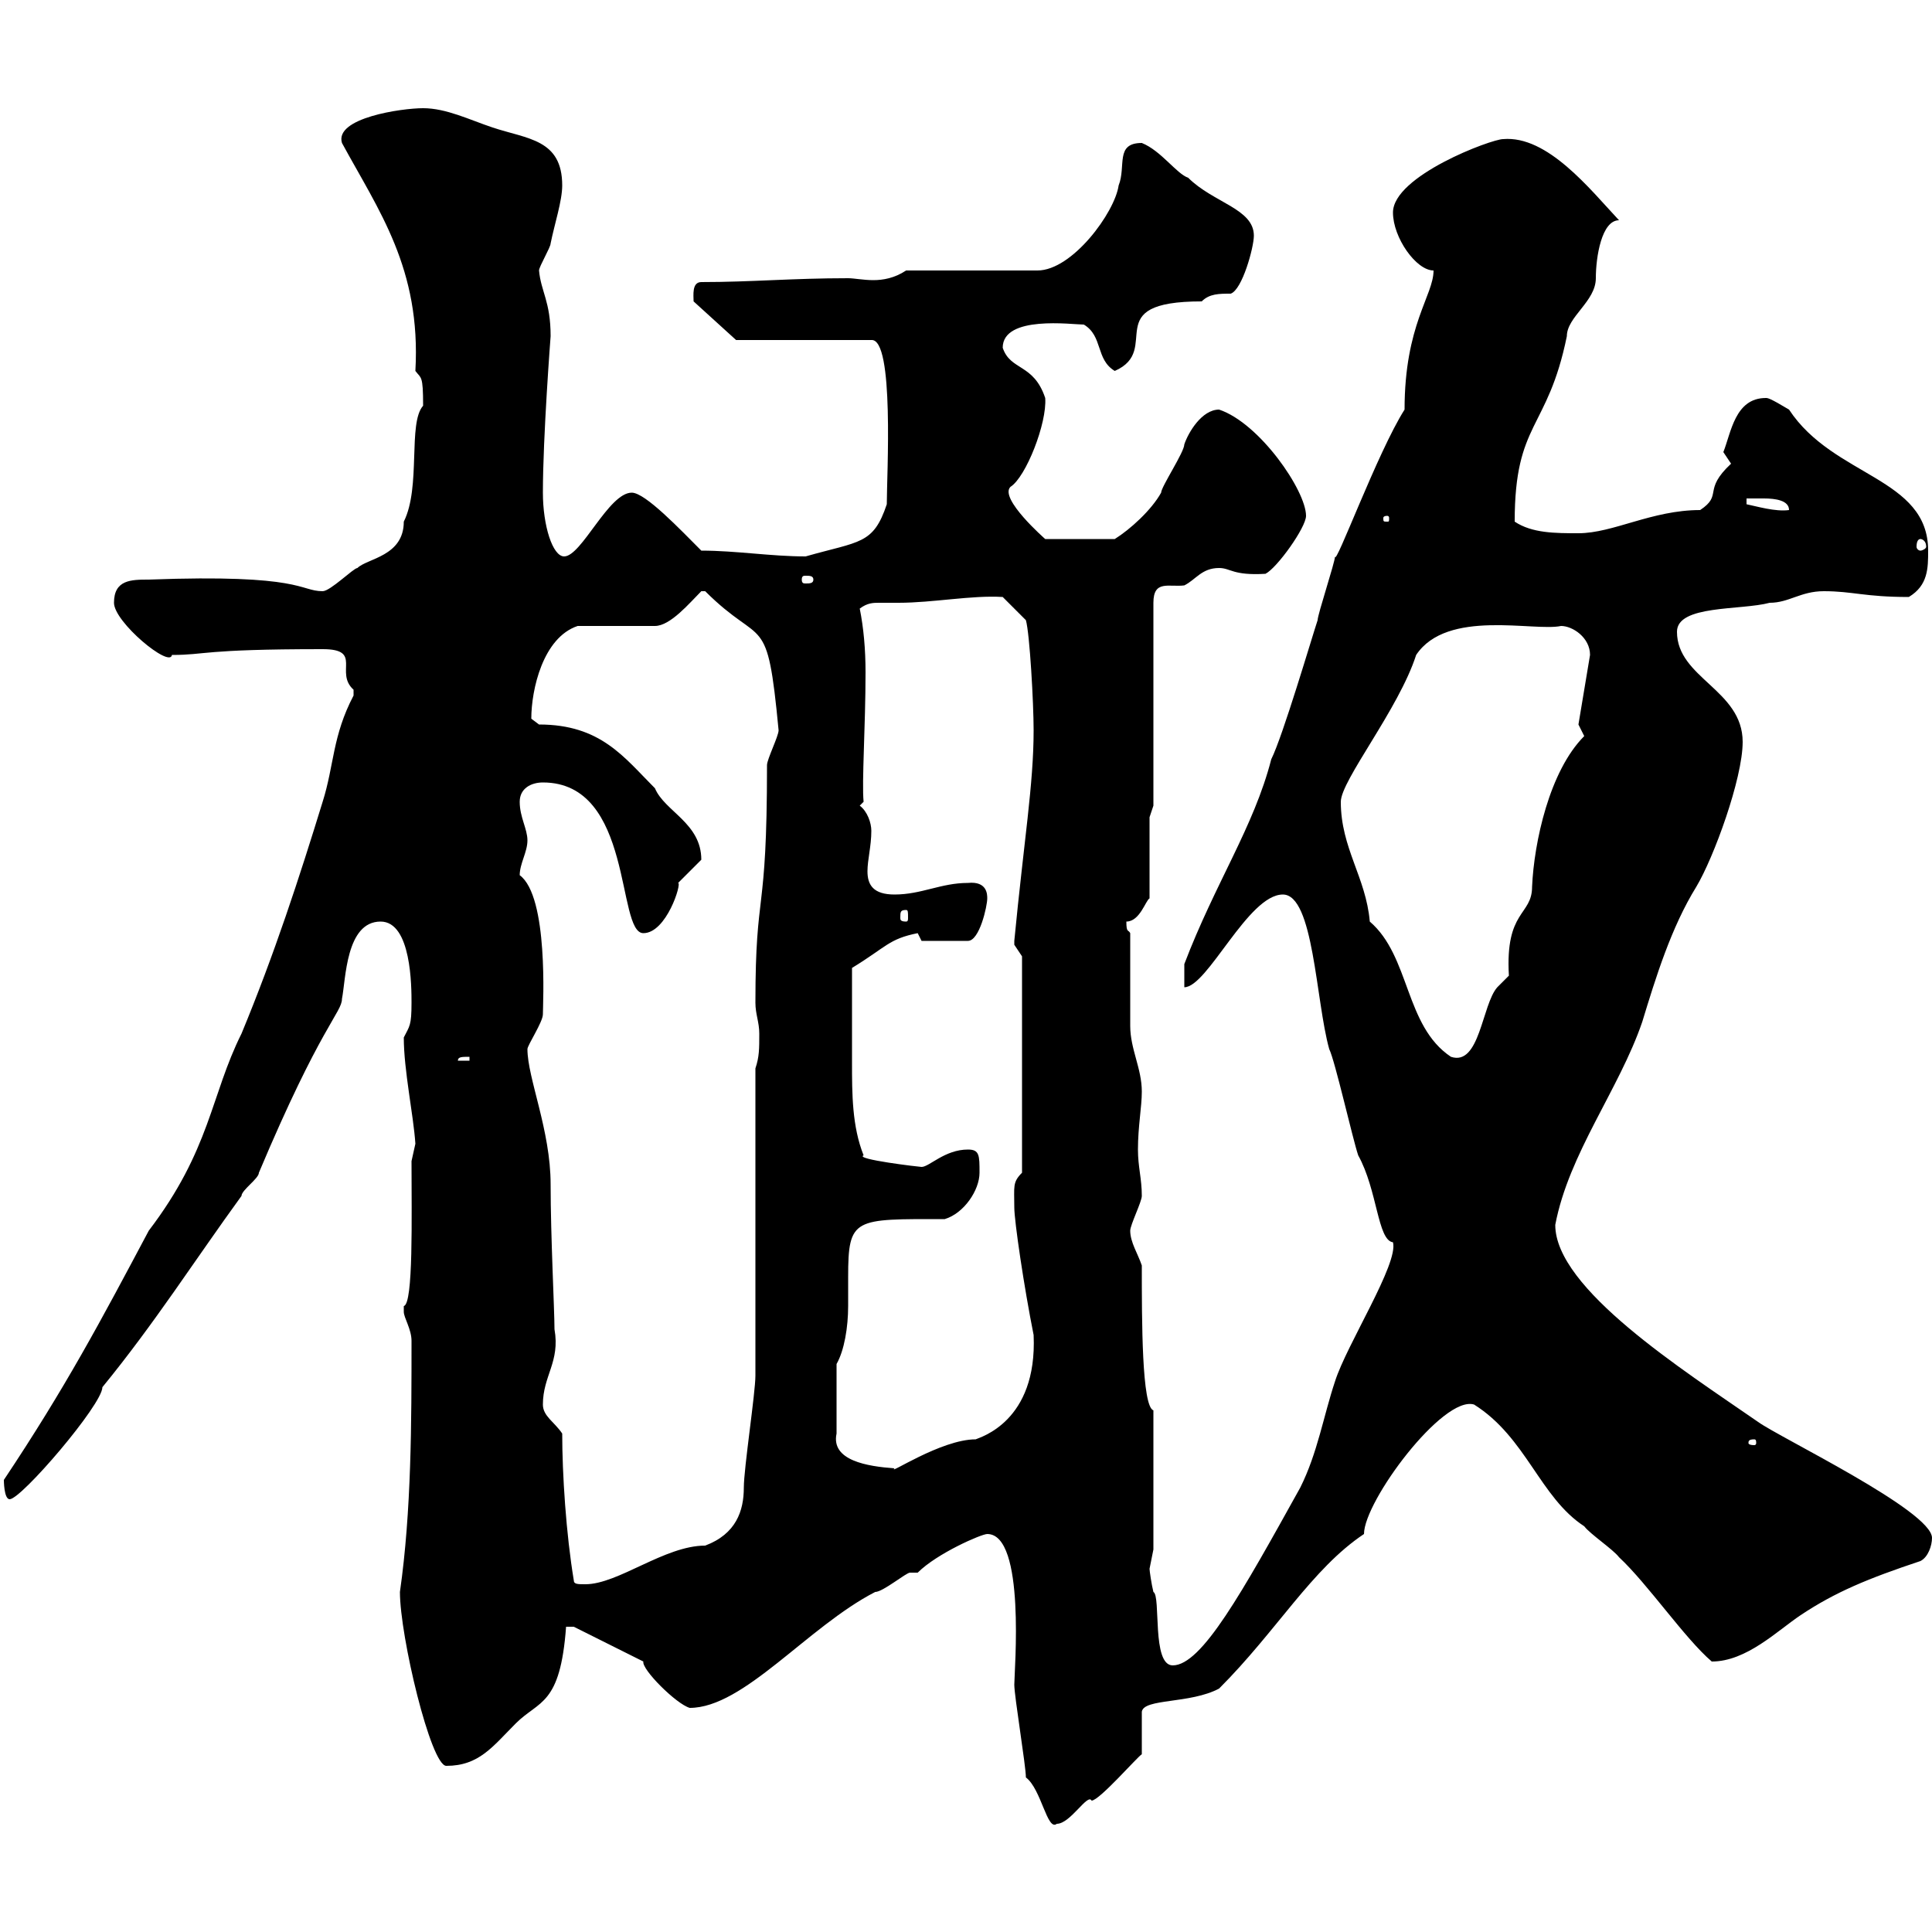 <svg xmlns="http://www.w3.org/2000/svg" xmlns:xlink="http://www.w3.org/1999/xlink" width="300" height="300"><path d="M159.30 276C161.70 277.80 162.60 284.40 164.10 283.20C166.20 283.20 168.90 278.40 169.50 279.60C170.70 279.60 176.70 272.70 177.30 272.40L177.30 265.80C177.60 263.70 184.80 264.60 189.30 262.20C198.30 253.20 203.70 243.60 211.80 238.20C211.80 233.10 224.10 216.60 228.90 218.10C237 223.20 239.10 232.50 246 237C246.90 238.20 250.50 240.60 251.40 241.80C255.90 246 261.60 254.40 265.80 258C271.20 258 276 253.20 279.60 250.80C285 247.20 290.10 245.10 298.20 242.40C299.40 241.80 300 240 300 238.80C300 234.60 276.30 223.20 273 220.80C261.30 212.70 241.50 200.10 241.50 190.20C243.60 179.10 251.40 169.20 255 158.70C257.10 151.80 259.50 144 263.40 137.70C266.10 133.20 270.60 120.90 270.60 115.20C270.60 107.10 260.40 105.30 260.40 98.10C260.40 93.90 270.30 94.80 274.80 93.60C277.80 93.60 279.60 91.80 283.20 91.80C287.70 91.80 289.50 92.70 296.40 92.70C299.40 90.90 299.40 88.20 299.40 85.50C299.40 74.10 284.70 74.10 277.80 63.60C274.80 61.80 274.50 61.80 274.20 61.80C269.40 61.80 268.80 67.20 267.60 70.20C267.60 70.20 268.80 72 268.80 72C264.30 76.20 267.60 76.80 264 79.20C256.50 79.20 250.50 82.80 245.10 82.80C241.50 82.80 237.90 82.80 235.20 81C235.20 65.40 240.30 66.90 243.30 52.20C243.30 49.20 247.80 46.80 247.80 43.20C247.80 39.90 248.70 34.20 251.40 34.20C246.90 29.40 240.30 21 233.40 21.60C231.60 21.60 216.30 27.30 216.30 33C216.30 36.90 219.90 42 222.60 42C222.60 45.90 218.10 50.40 218.10 63.60C213.90 70.20 207.30 88.20 207.30 86.40C207.30 87.30 204.60 95.40 204.60 96.30C203.70 99 199.20 114.30 197.40 117.90C194.70 128.40 188.70 137.10 183.90 149.70L183.90 153.30C187.50 153.30 193.80 138.90 199.20 138.90C204 138.90 204.30 155.40 206.40 162.90C207.30 164.70 210 176.70 210.90 179.40C213.90 184.80 213.90 192.60 216.30 192.90C217.20 196.20 209.10 208.80 207.30 214.50C205.50 219.90 204.60 225.60 201.90 231C192.90 247.20 186.60 258.60 182.10 258.60C178.80 258.60 180.30 247.80 179.10 247.20C178.80 246 178.50 243.90 178.50 243.60C178.50 243.60 179.10 240.60 179.10 240.60L179.10 219C177.30 218.40 177.30 205.20 177.30 196.50C176.70 194.70 175.50 192.90 175.50 191.10C175.50 190.20 177.30 186.60 177.30 185.70C177.30 183 176.70 181.20 176.70 178.50C176.70 174.90 177.30 171.90 177.30 169.50C177.30 165.90 175.50 162.90 175.50 159.30C175.50 157.50 175.50 146.70 175.50 144.90C175.20 144.30 174.90 144.90 174.90 143.10C177 143.10 177.90 139.80 178.50 139.50L178.50 126.90L179.10 125.10L179.10 93.60C179.10 90 181.50 91.20 183.90 90.90C185.70 90 186.60 88.20 189.30 88.20C191.10 88.20 191.40 89.40 196.50 89.10C198.30 88.20 202.80 81.90 202.80 80.10C202.80 76.20 195.60 65.70 189.30 63.60C186.60 63.60 184.50 67.20 183.90 69C183.90 70.20 180.30 75.60 180.30 76.50C178.80 79.20 175.50 82.20 173.10 83.70L162.30 83.70C162.30 83.70 155.10 77.40 156.90 75.60C159.30 74.10 162.60 65.70 162.30 61.80C160.50 56.40 156.90 57.60 155.70 54C155.70 48.90 166.50 50.40 168.30 50.40C171.30 52.20 170.10 55.80 173.10 57.60C180.60 54.30 170.40 46.80 186.60 46.80C187.80 45.60 189.30 45.60 191.10 45.60C192.90 45 194.70 38.40 194.70 36.60C194.70 32.40 188.40 31.50 184.50 27.60C182.70 27 180.30 23.40 177.30 22.20C173.10 22.20 174.90 25.80 173.70 28.80C173.10 33 166.50 42 161.10 42L140.70 42C138.90 43.20 137.10 43.50 135.60 43.50C134.10 43.50 132.60 43.20 131.70 43.20C123 43.20 116.70 43.80 108.90 43.80C107.40 43.80 107.70 45.90 107.70 46.80L114.30 52.80L135.30 52.80C138.90 52.50 137.70 73.80 137.70 78.30C135.60 84.60 133.50 84 125.10 86.40C119.70 86.40 114.30 85.50 108.90 85.50C105.60 82.20 100.20 76.50 98.10 76.50C94.50 76.50 90.30 86.40 87.60 86.40C85.80 86.40 84.30 81.60 84.30 76.50C84.30 67.80 85.50 52.20 85.50 52.20C85.50 46.80 84 45.30 83.70 42C83.70 41.40 85.50 38.40 85.50 37.80C86.10 34.80 87.30 31.20 87.30 28.80C87.30 21.60 81.90 21.60 76.50 19.80C72.90 18.60 69.30 16.80 65.70 16.80C62.40 16.80 51.90 18.30 53.10 22.20C58.80 32.70 65.40 41.70 64.50 57.60C65.40 58.80 65.70 58.20 65.70 63C63.30 65.70 65.40 75.60 62.70 81C62.70 86.40 57 86.70 55.50 88.20C54.90 88.20 51.30 91.80 50.10 91.80C46.50 91.80 47.10 89.10 23.10 90C20.40 90 17.70 90 17.70 93.60C17.70 96.60 26.40 103.80 26.70 101.70C32.10 101.70 31.20 100.80 50.10 100.80C56.40 100.80 51.90 104.40 54.90 107.10C54.90 107.10 54.90 107.10 54.90 108C51.60 114.30 51.90 118.80 50.10 124.50C46.50 136.20 42.60 148.20 37.50 160.50C32.70 170.10 32.70 178.50 23.10 191.10C15.60 205.20 10.20 215.40 0.60 229.80C0.60 229.80 0.60 232.80 1.50 232.80C3.30 232.80 15.90 218.10 15.90 215.40C24 205.50 30.30 195.60 37.50 185.70C37.50 184.80 40.20 183 40.20 182.10C49.80 159.30 53.10 157.20 53.10 155.10C53.70 152.10 53.70 143.10 59.10 143.10C63.90 143.10 63.90 153.30 63.90 155.70C63.90 159.30 63.60 159.30 62.70 161.10C62.70 166.20 64.20 173.10 64.50 177.60C64.50 177.60 63.90 180.30 63.90 180.30C63.90 189 64.20 202.50 62.70 202.80C62.70 202.80 62.70 202.80 62.70 203.70C62.70 204.60 63.90 206.40 63.90 208.20C63.90 220.80 63.90 234.60 62.10 247.20C62.10 254.10 66.90 274.20 69.30 274.20C74.40 274.20 76.50 271.20 80.10 267.60C83.70 264 87 264.90 87.90 252.60C87.90 252.60 87.90 252.60 89.10 252.60L99.90 258C99.60 259.20 105 264.60 107.10 265.20C115.50 265.20 125.40 252.60 135.90 247.20C137.10 247.20 140.70 244.20 141.30 244.20C141.30 244.20 142.50 244.20 142.50 244.20C145.50 241.20 152.40 238.20 153.30 238.20C159.30 238.20 157.50 259.50 157.50 261.60C157.50 263.40 159.30 274.20 159.30 276ZM89.10 245.40C87.90 238.20 87.30 228.90 87.30 222.60C86.10 220.80 84.30 219.90 84.30 218.10C84.30 213.60 87 211.50 86.10 206.40C86.10 203.40 85.50 192 85.50 183.90C85.50 175.50 81.90 167.40 81.90 162.90C81.90 162.30 84.30 158.70 84.30 157.50C84.30 156 85.20 139.20 80.70 135.90C80.70 134.10 81.90 132.30 81.90 130.50C81.90 128.70 80.70 126.90 80.70 124.50C80.70 122.40 82.50 121.50 84.30 121.50C98.40 121.50 95.70 144.90 99.90 144.90C103.50 144.90 105.90 137.10 105.30 137.10C105.30 137.10 108.90 133.50 108.90 133.50C108.90 127.80 103.20 126 101.70 122.40C96.90 117.60 93.30 112.50 83.70 112.50C83.70 112.50 82.50 111.60 82.50 111.60C82.50 107.10 84.30 99 89.70 97.20C91.50 97.20 99.90 97.20 101.70 97.20C104.10 97.20 107.10 93.60 108.90 91.80L109.50 91.80C118.50 100.80 119.10 94.50 120.90 113.40C120.90 114.30 119.10 117.90 119.10 118.80C119.10 143.10 117.30 137.40 117.30 155.70C117.30 157.50 117.90 158.70 117.90 160.50C117.90 162.90 117.90 164.10 117.30 165.90L117.30 213.60C117.30 216.30 115.50 228 115.50 231C115.50 234.60 114.30 238.20 109.50 240C103.20 240 96 246 90.90 246C89.70 246 89.10 246 89.10 245.40ZM129.90 211.80C131.10 209.70 131.70 206.10 131.70 202.80C131.70 201 131.70 199.80 131.70 198.30C131.70 189 132.60 189.30 146.70 189.30C149.70 188.40 152.10 184.80 152.10 182.10C152.10 179.40 152.10 178.50 150.30 178.50C146.70 178.50 144.30 181.20 143.10 181.20C142.80 181.20 132.60 180 134.10 179.40C132.30 174.90 132.30 169.80 132.30 165C132.30 160.20 132.30 155.70 132.30 150.30C137.70 147 138 145.80 142.50 144.90C142.50 144.90 143.10 146.10 143.10 146.10L150.30 146.10C152.10 146.10 153.30 140.70 153.30 139.50C153.30 138.90 153.30 136.80 150.30 137.10C146.10 137.10 143.10 138.90 138.90 138.90C135.60 138.90 134.70 137.40 134.70 135.30C134.70 133.50 135.30 131.40 135.30 129C135.30 127.80 134.70 126 133.50 125.10L134.10 124.50C133.80 121.50 134.40 112.80 134.40 104.40C134.40 100.80 134.10 97.50 133.50 94.50C134.70 93.60 135.60 93.60 136.50 93.60C137.40 93.60 138.30 93.60 139.50 93.60C144.90 93.60 150.90 92.40 155.70 92.70L159.30 96.30C159.90 98.40 160.50 109.20 160.50 113.40C160.50 121.80 159 130.50 157.50 146.10C157.50 146.10 157.50 146.10 157.50 146.70C157.50 146.70 158.70 148.50 158.70 148.50L158.70 182.10C157.20 183.60 157.50 184.20 157.50 187.50C157.50 189.60 159 199.80 160.50 207.30C161.10 220.80 152.10 223.20 151.50 223.50C146.10 223.50 137.70 229.20 138.90 228C134.70 227.70 129 226.80 129.90 222.60ZM272.40 223.50C272.70 223.50 272.70 223.80 272.70 224.10C272.70 224.10 272.70 224.40 272.40 224.40C271.50 224.40 271.50 224.10 271.50 224.10C271.50 223.80 271.50 223.50 272.40 223.50ZM72.90 164.10L72.90 164.70L71.10 164.70C71.10 164.10 71.70 164.10 72.90 164.10ZM208.20 124.50C208.20 121.20 217.20 110.10 219.90 101.70C224.70 94.50 238.20 98.10 242.40 97.20C244.20 97.20 246.90 99 246.90 101.70L245.10 112.50C245.10 112.50 246 114.30 246 114.30C240.60 119.70 238.20 130.80 237.90 137.70C237.90 142.20 233.70 141.30 234.30 151.50C234.30 151.50 232.50 153.30 232.50 153.30C230.10 156 229.80 165.60 225.30 164.10C218.10 159.30 219 148.50 212.70 143.10C212.10 136.20 208.20 131.70 208.20 124.50ZM140.70 141.30C141 141.30 141 141.60 141 142.50C141 142.80 141 143.10 140.70 143.10C139.80 143.10 139.80 142.80 139.80 142.50C139.80 141.60 139.80 141.30 140.70 141.30ZM126.30 90C126.30 90.60 125.70 90.60 125.10 90.60C124.80 90.60 124.50 90.60 124.50 90C124.50 89.40 124.80 89.40 125.10 89.40C125.70 89.40 126.30 89.40 126.30 90ZM298.20 83.70C298.50 83.70 299.10 84 299.10 84.90C299.10 85.20 298.50 85.50 298.20 85.50C297.90 85.50 297.60 85.20 297.60 84.90C297.60 84 297.90 83.70 298.20 83.70ZM215.40 80.10C215.70 80.10 215.70 80.40 215.70 80.40C215.70 81 215.70 81 215.40 81C214.80 81 214.80 81 214.80 80.40C214.80 80.40 214.80 80.10 215.40 80.10ZM271.20 77.40C272.10 77.40 272.70 77.40 273.90 77.40C275.70 77.40 277.80 77.70 277.80 79.20C275.70 79.50 272.70 78.60 271.20 78.30Z"/></svg>